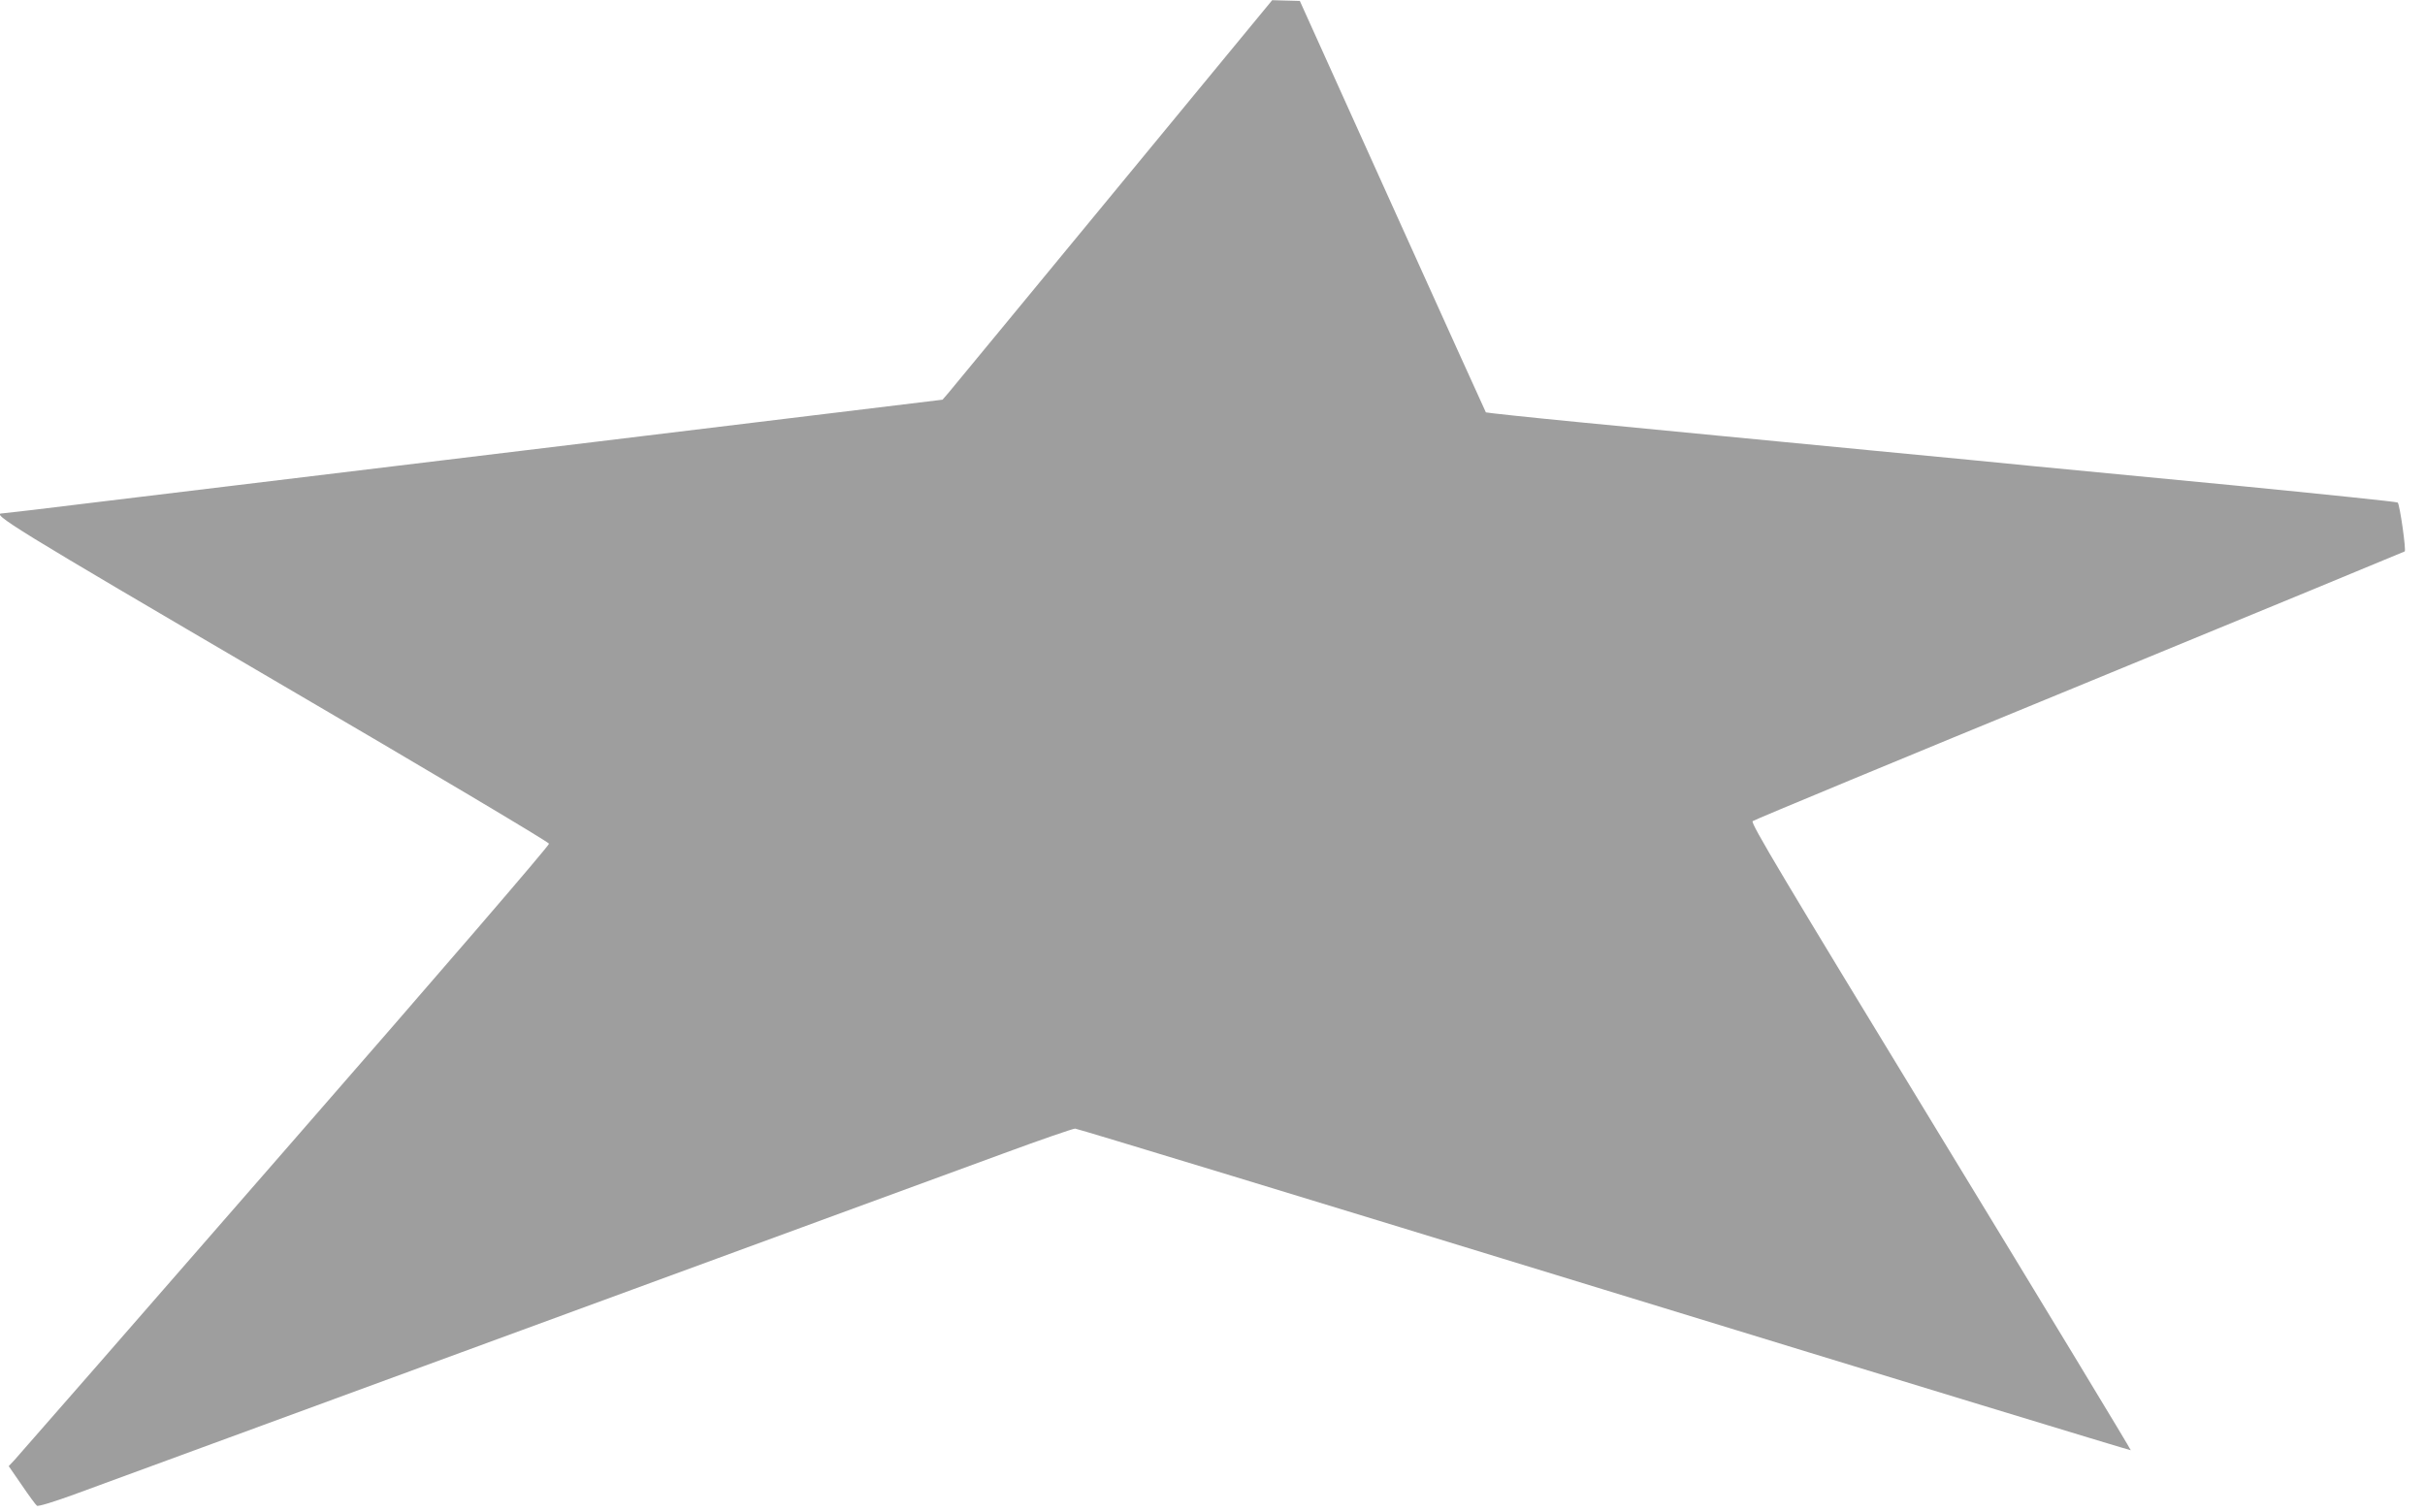 <?xml version="1.0" standalone="no"?>
<!DOCTYPE svg PUBLIC "-//W3C//DTD SVG 20010904//EN"
 "http://www.w3.org/TR/2001/REC-SVG-20010904/DTD/svg10.dtd">
<svg version="1.0" xmlns="http://www.w3.org/2000/svg"
 width="1280pt" height="798pt" viewBox="0 0 1280 798"
 preserveAspectRatio="xMidYMid meet">
<g transform="translate(0,798) scale(0.1,-0.1)"
fill="#9e9e9e" stroke="none">
<path d="M5877 6962 c-461 -559 -852 -1034 -870 -1055 l-32 -37 -1820 -221
c-1001 -121 -1890 -229 -1975 -239 -85 -10 -379 -46 -653 -79 -274 -34 -505
-61 -513 -61 -67 0 42 -67 1434 -882 803 -469 1448 -853 1450 -862 2 -9 -578
-683 -1394 -1618 -768 -882 -1411 -1618 -1427 -1635 l-31 -33 69 -100 c38 -56
74 -105 80 -109 6 -5 88 20 195 59 102 37 1168 429 2370 870 1202 441 2345
861 2540 932 195 72 364 130 375 130 11 0 1268 -383 2794 -851 1526 -468 2776
-849 2778 -847 2 2 -449 747 -1003 1656 -841 1381 -1004 1654 -993 1665 8 7
784 329 1724 715 941 387 1713 706 1718 709 8 8 -26 247 -37 258 -4 4 -390 44
-859 90 -469 45 -946 91 -1062 102 -115 12 -491 48 -835 81 -344 33 -717 69
-830 80 -113 11 -434 42 -713 69 -280 27 -511 52 -514 54 -2 3 -224 493 -493
1089 l-489 1083 -73 2 -73 2 -838 -1017z"/>
</g>
</svg>

